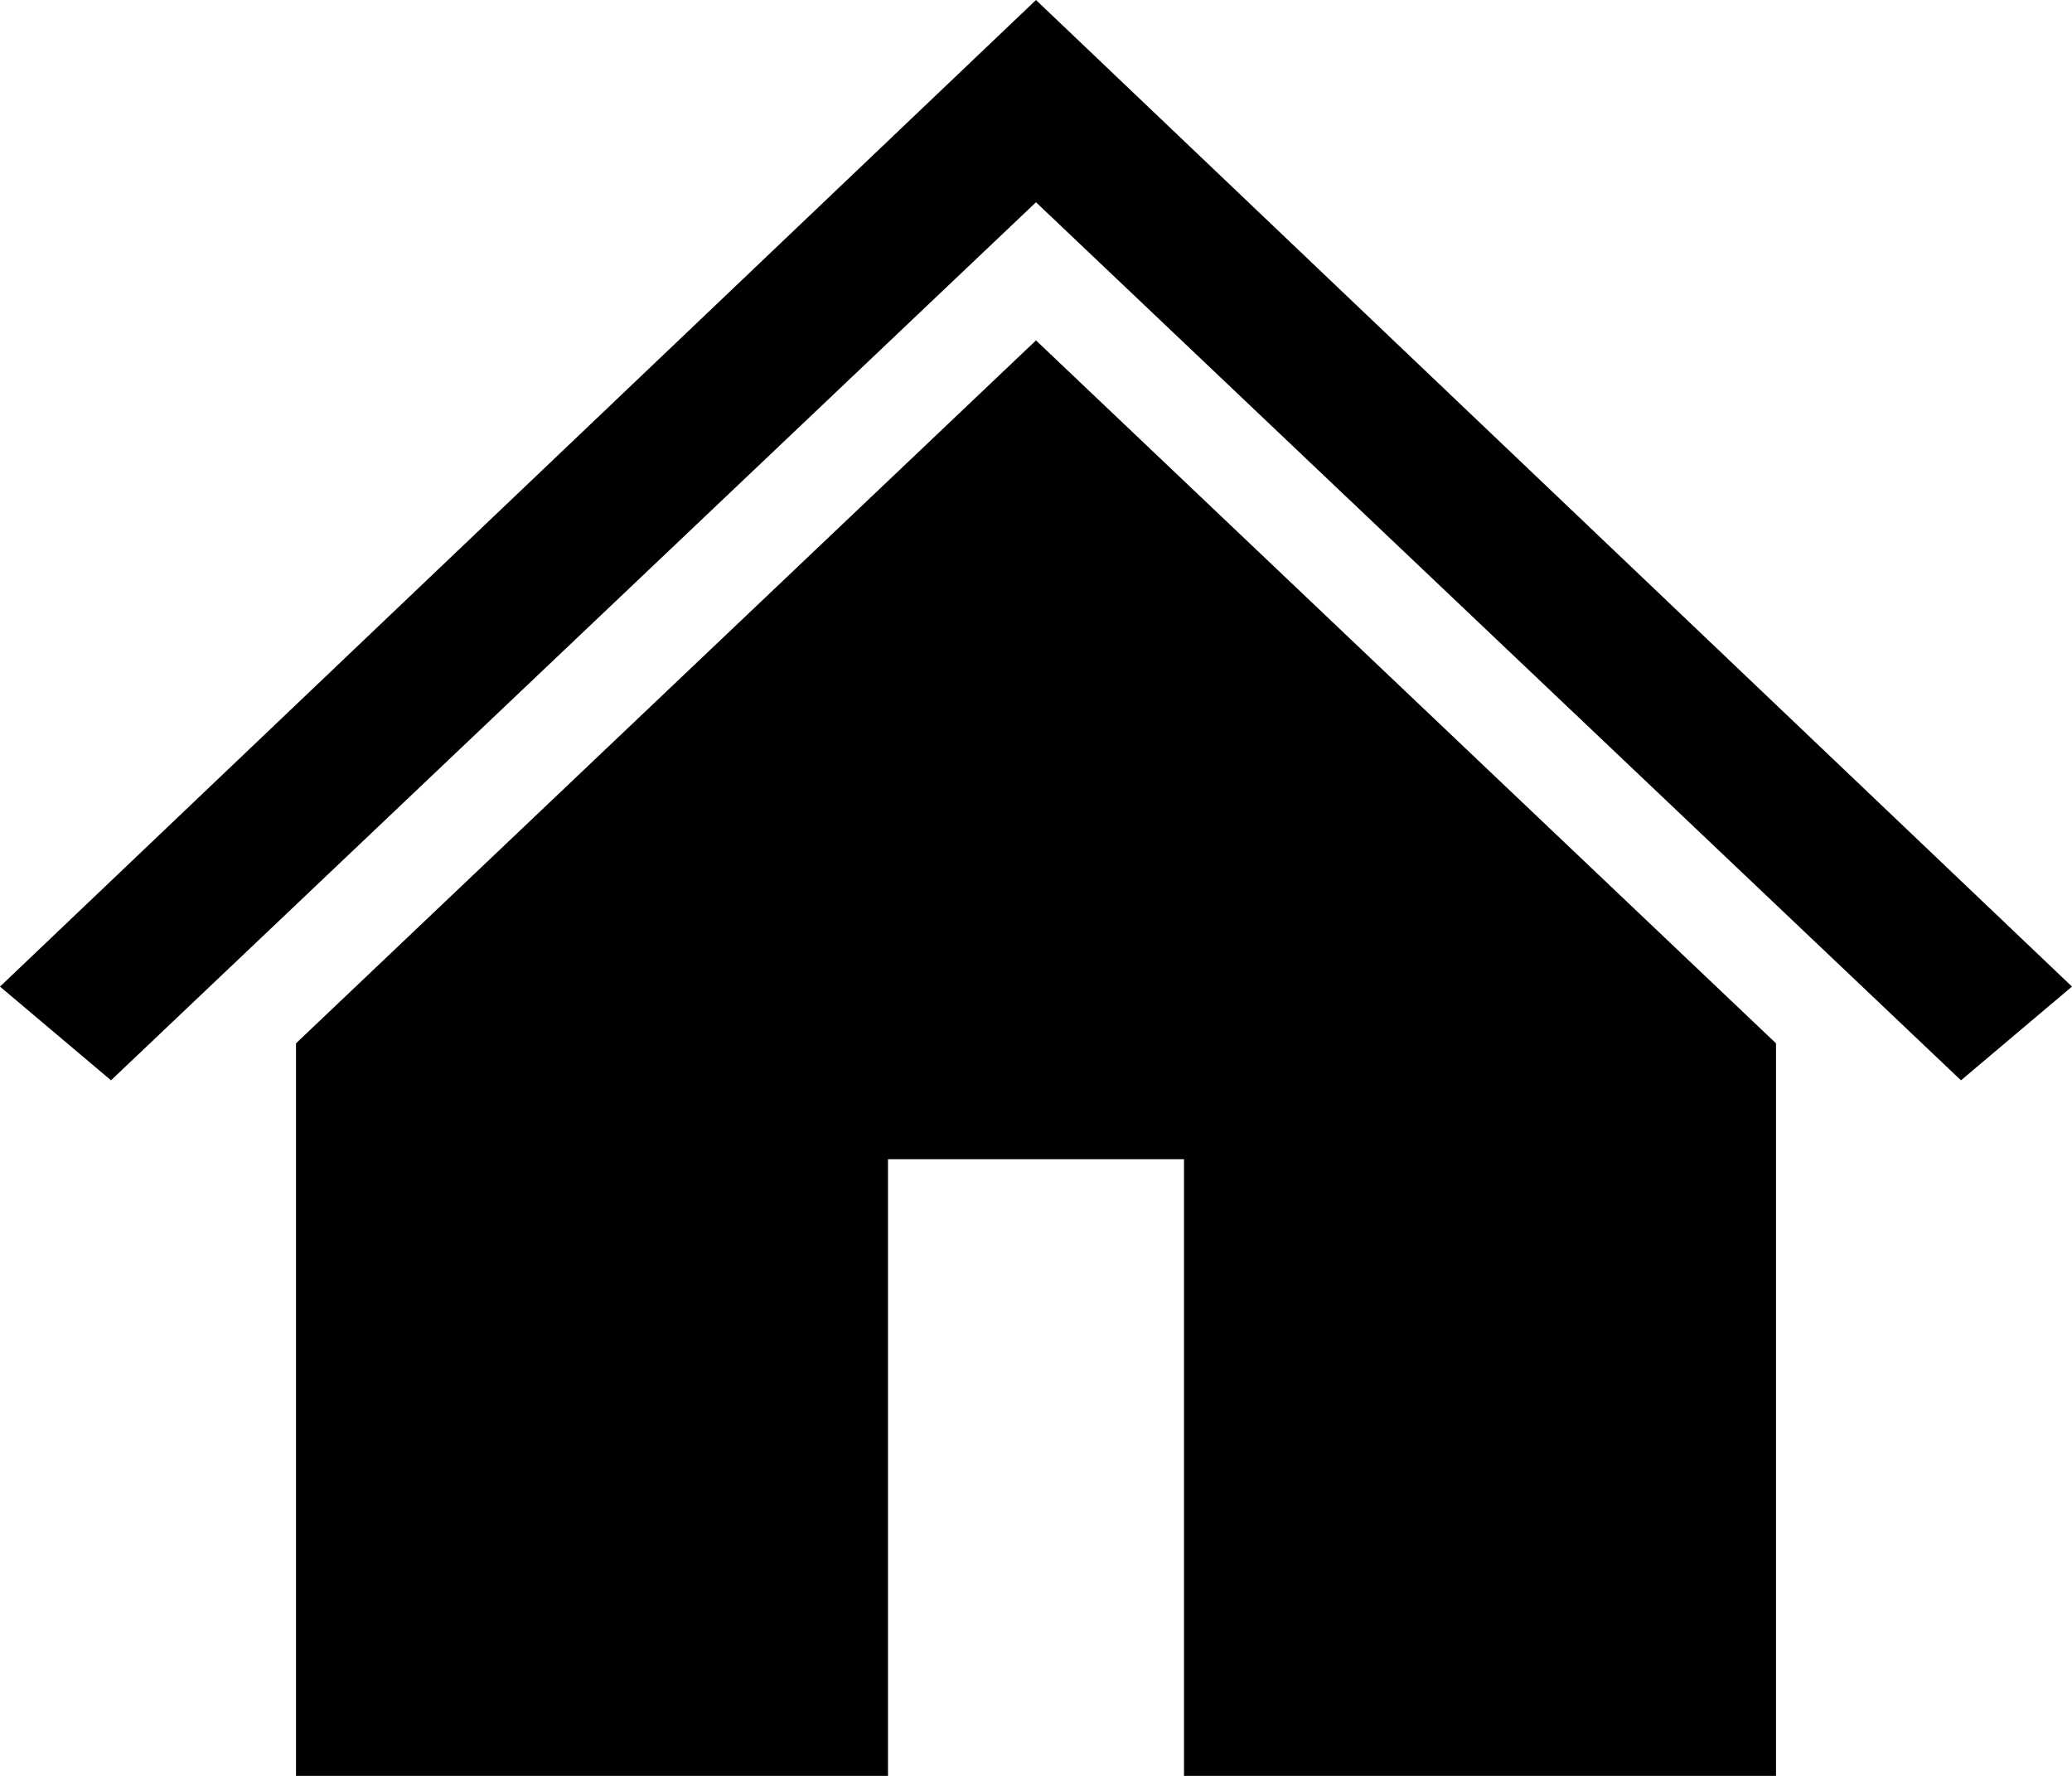 <?xml version="1.0" encoding="UTF-8" standalone="no"?>
<svg
   xmlns:dc="http://purl.org/dc/elements/1.1/"
   xmlns:cc="http://creativecommons.org/ns#"
   xmlns:rdf="http://www.w3.org/1999/02/22-rdf-syntax-ns#"
   xmlns:svg="http://www.w3.org/2000/svg"
   xmlns="http://www.w3.org/2000/svg"
   style="overflow:hidden"
   height="64"
   width="74.667"
   overflow="hidden"
   id="Icons_Home"
   viewBox="0 0 74.667 64"
   version="1.1">
  <defs
     id="defs3731" />
  <path
     style="stroke-width:0.889"
     id="path3724"
     d="M 37.333,0 V 0 L 0,35.556 4,38.933 37.333,7.289 v 0 l 33.333,31.644 4,-3.378 z" />
  <path
     style="stroke-width:0.889"
     id="path3726"
     d="M 10.667,37.6 V 64 H 32 V 41.778 H 42.667 V 64 H 64 V 37.6 L 37.333,12.267 Z" />
</svg>
